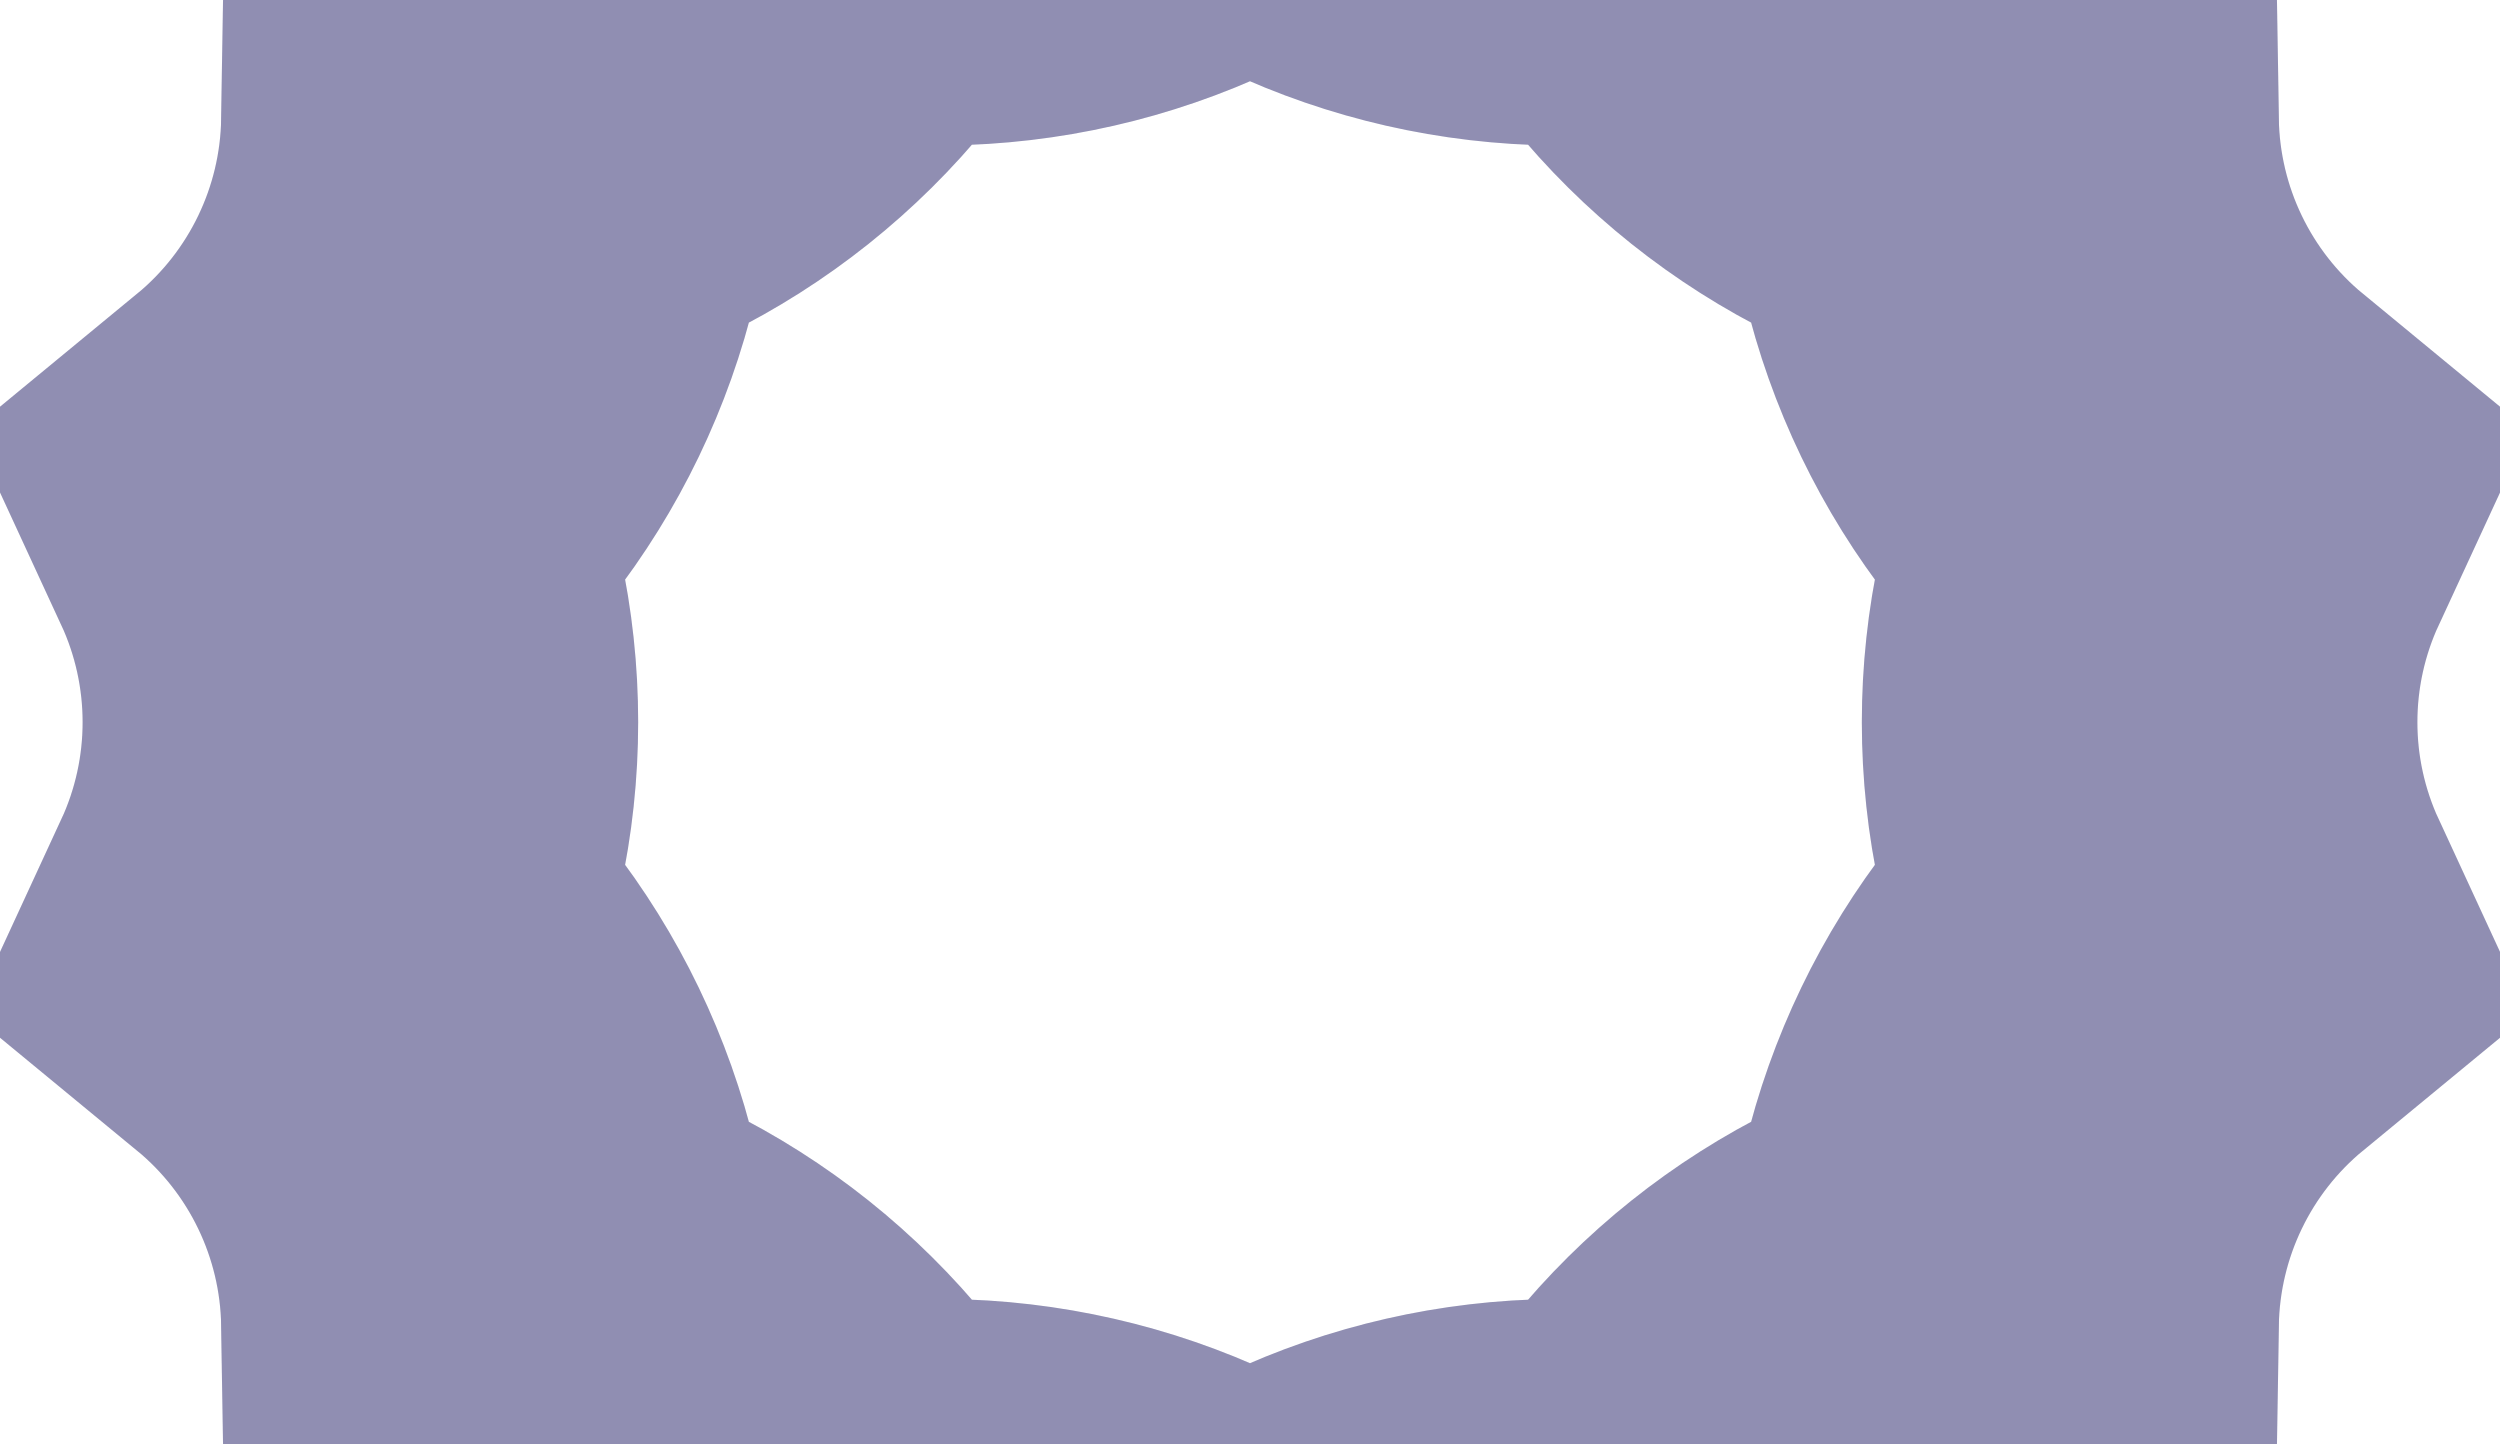 <svg width="90" height="52" viewBox="0 0 90 52" fill="none" xmlns="http://www.w3.org/2000/svg">
<path d="M29.994 -5.16C35.254 -4.047 40.744 -5.3 45 -8.585C49.256 -5.3 54.746 -4.047 60.006 -5.16C62.415 -0.353 66.817 3.158 72.039 4.437C72.125 9.812 74.568 14.886 78.718 18.304C76.462 23.184 76.462 28.816 78.718 33.696C74.568 37.114 72.125 42.188 72.039 47.563C66.817 48.842 62.415 52.353 60.006 57.16C54.746 56.047 49.256 57.3 45 60.585C40.744 57.3 35.254 56.047 29.994 57.16C27.585 52.353 23.183 48.842 17.961 47.563C17.875 42.188 15.432 37.114 11.283 33.696C13.538 28.816 13.538 23.184 11.283 18.304C15.432 14.886 17.875 9.812 17.961 4.437C23.183 3.158 27.585 -0.353 29.994 -5.16Z" stroke="#283059" stroke-opacity="0.5" stroke-width="20"/>
<path d="M29.994 -5.16C35.254 -4.047 40.744 -5.3 45 -8.585C49.256 -5.3 54.746 -4.047 60.006 -5.16C62.415 -0.353 66.817 3.158 72.039 4.437C72.125 9.812 74.568 14.886 78.718 18.304C76.462 23.184 76.462 28.816 78.718 33.696C74.568 37.114 72.125 42.188 72.039 47.563C66.817 48.842 62.415 52.353 60.006 57.16C54.746 56.047 49.256 57.3 45 60.585C40.744 57.3 35.254 56.047 29.994 57.16C27.585 52.353 23.183 48.842 17.961 47.563C17.875 42.188 15.432 37.114 11.283 33.696C13.538 28.816 13.538 23.184 11.283 18.304C15.432 14.886 17.875 9.812 17.961 4.437C23.183 3.158 27.585 -0.353 29.994 -5.16Z" stroke="#7044F1" stroke-opacity="0.1" stroke-width="20"/>
</svg>
